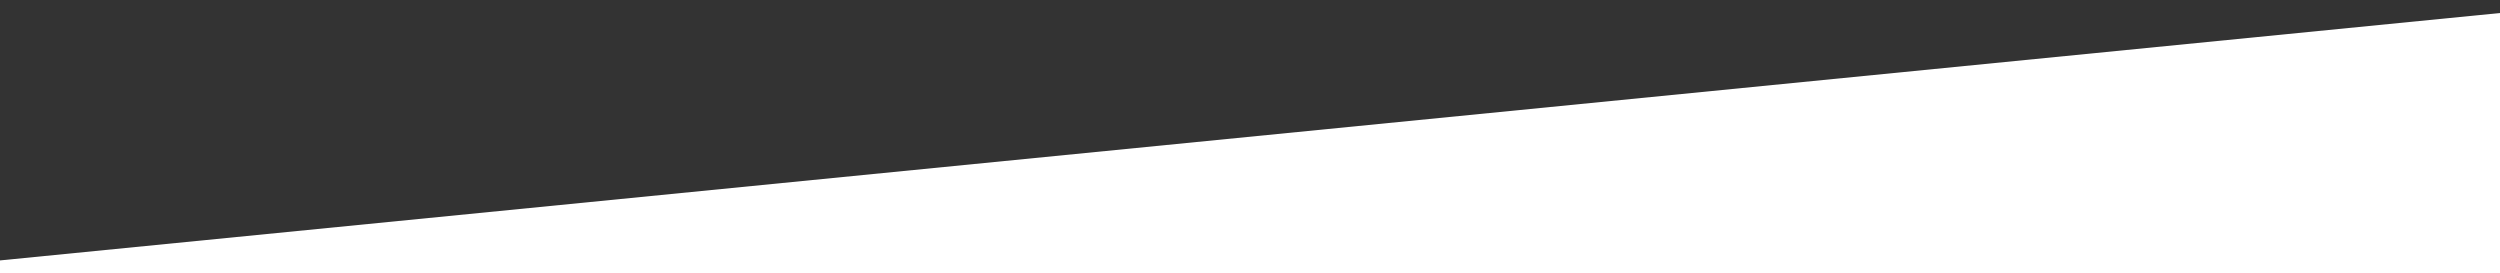 <?xml version="1.0" encoding="UTF-8"?>
<svg width="1920px" height="210px" viewBox="0 0 1920 210" version="1.1" xmlns="http://www.w3.org/2000/svg" xmlns:xlink="http://www.w3.org/1999/xlink">
    <rect x="0" y="0" width="1920" height="210" fill="#333333" stroke="none"/>
    <title>*项目素材/斜角</title>
    <g id="*项目素材/斜角" stroke="none" stroke-width="1" fill="none" fill-rule="evenodd">
        <polygon id="斜角" fill="#FFFFFF" points="1920 10 1920 210 0 210 0 200"></polygon>
    </g>
</svg>